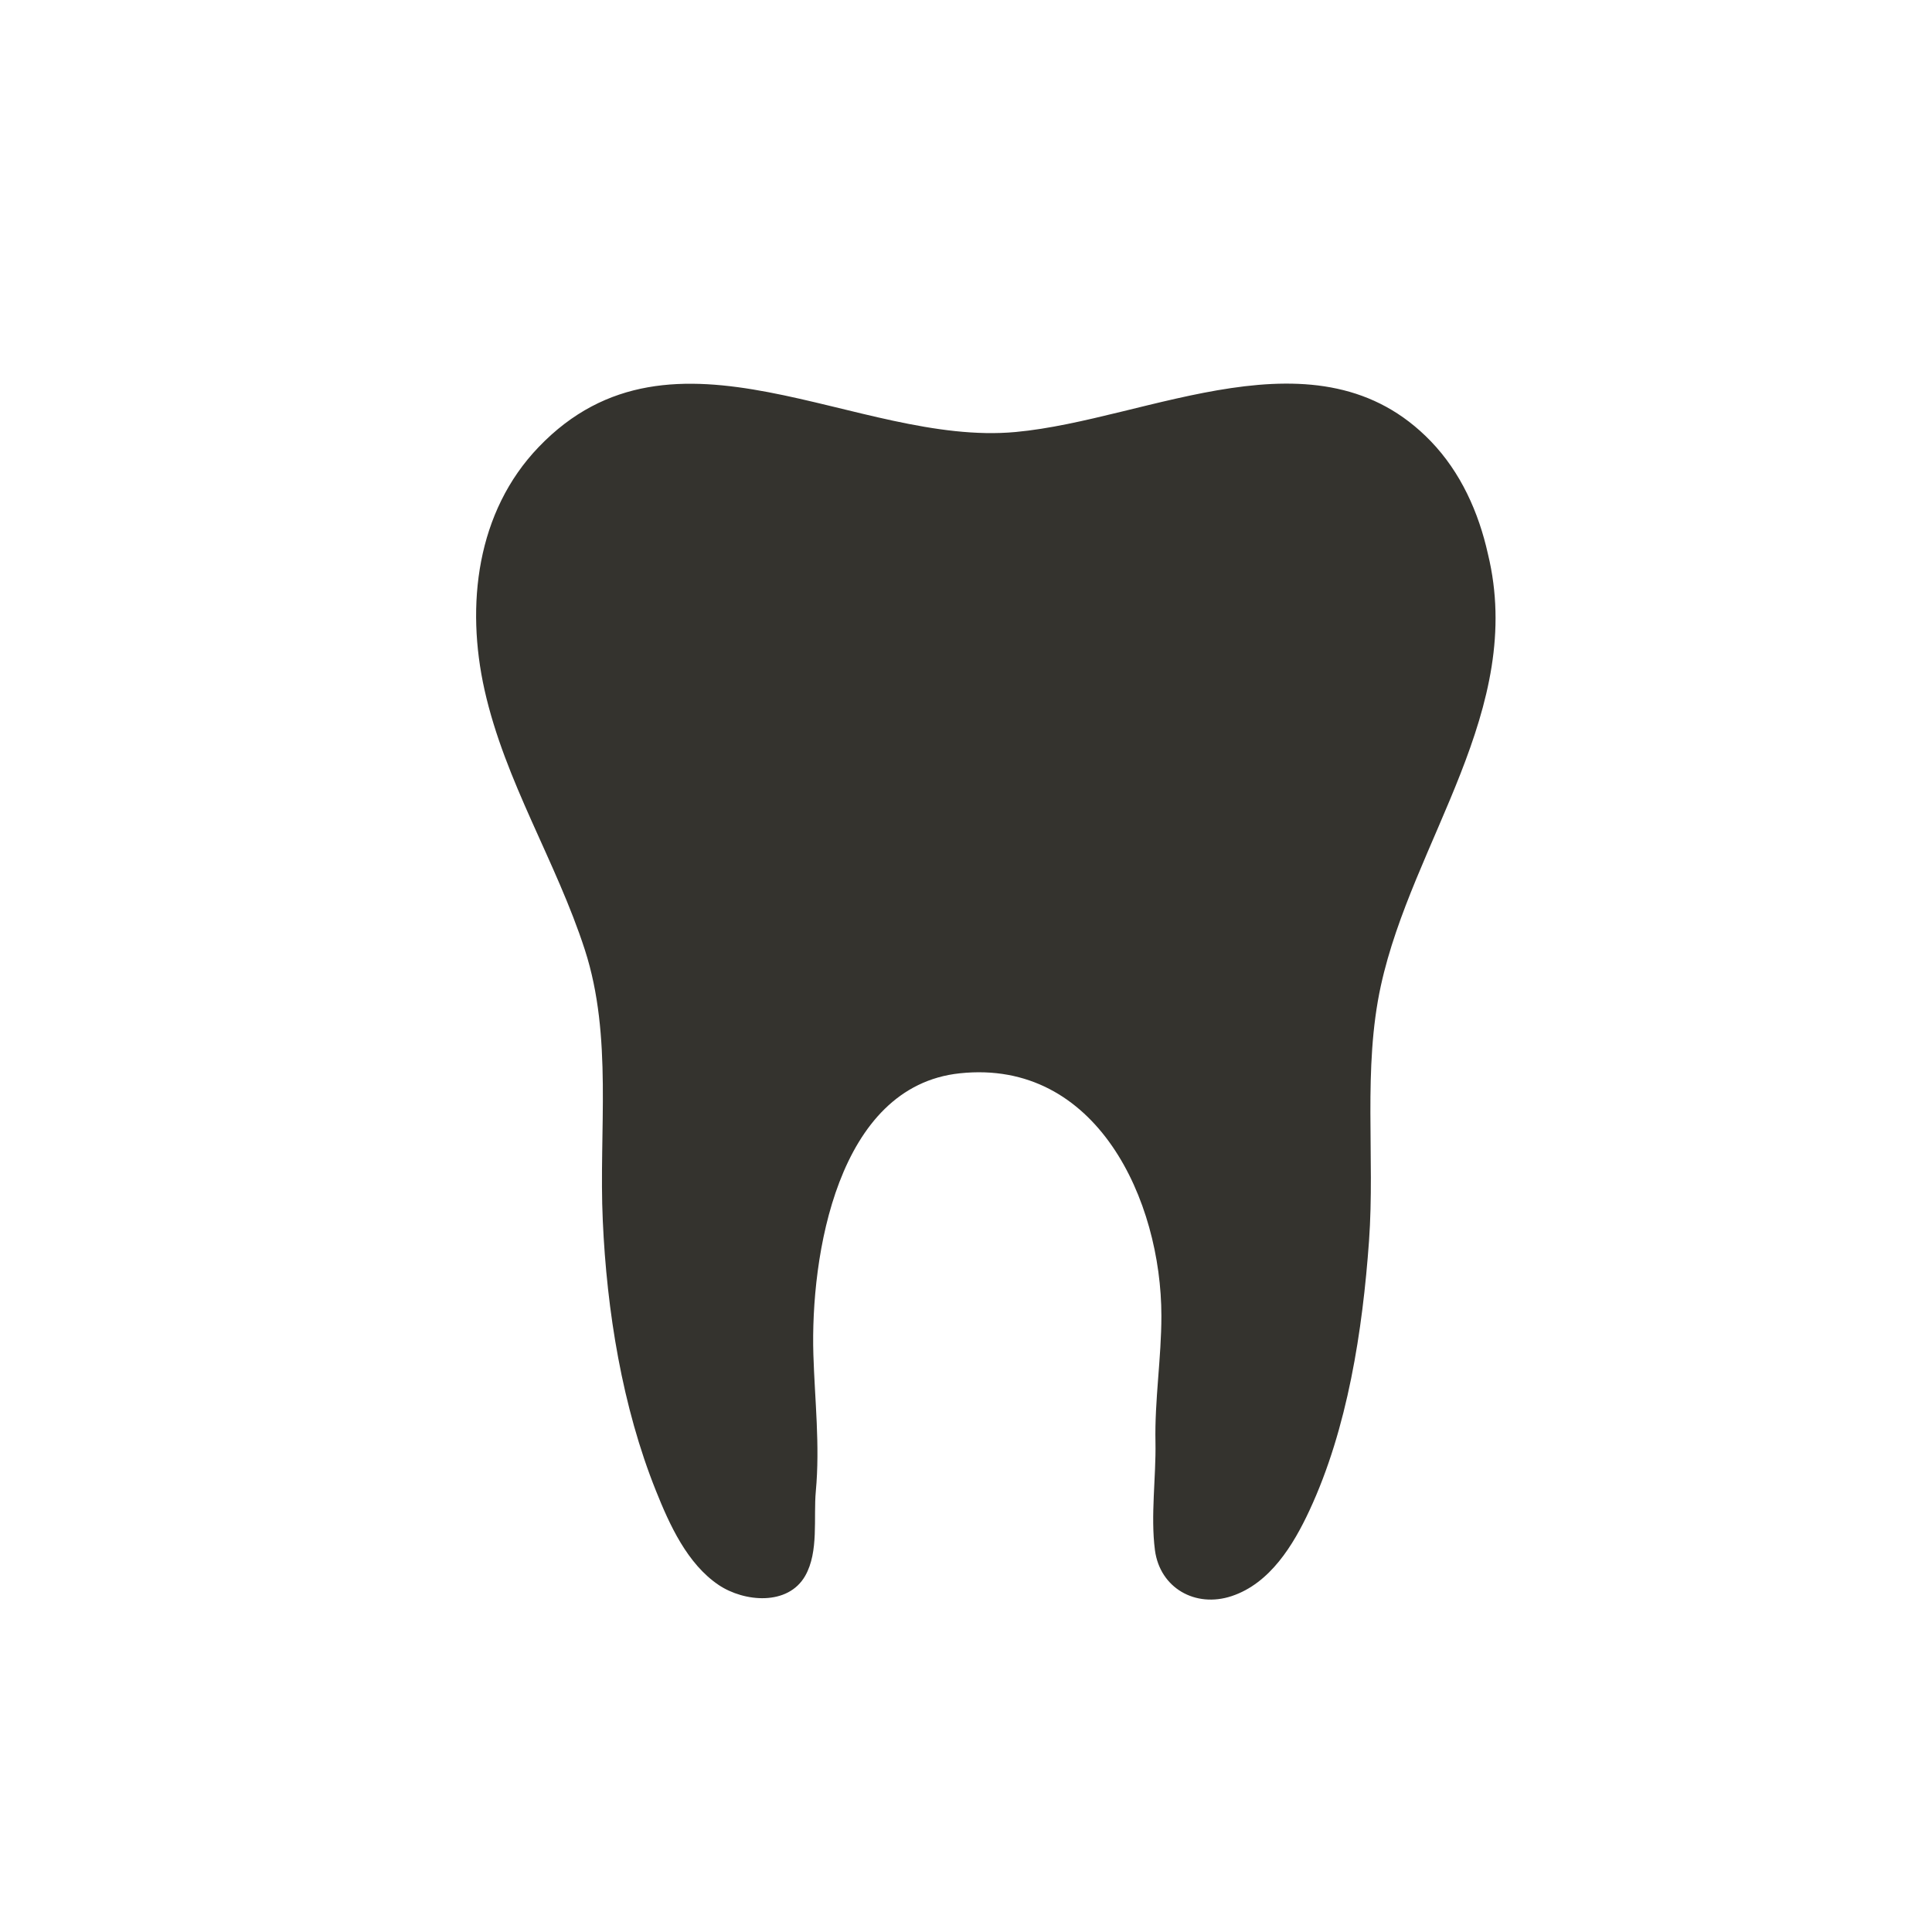 <svg xmlns="http://www.w3.org/2000/svg" id="Layer_1" viewBox="0 0 150 150"><defs><style>      .cls-1 {        fill: #34332e;      }    </style></defs><path class="cls-1" d="M115.52,43c2.94,12.09-5.85,22.27-8.31,33.53-1.41,6.44-.45,13.27-.92,19.82-.5,6.95-1.66,14.55-4.62,20.91-1.25,2.69-3.06,5.67-6.04,6.66-2.82.94-5.57-.63-5.96-3.56-.35-2.69.09-5.66.04-8.38-.07-3.29.46-6.53.46-9.81,0-8.95-5-19.96-15.64-18.84-9.55,1-11.61,14.24-11.38,21.83.11,3.57.52,7.04.19,10.62-.19,2.07.24,4.69-.82,6.56-1.34,2.36-4.75,2.04-6.72.72-2.44-1.64-3.82-4.68-4.87-7.31-2.62-6.52-3.82-13.99-4.13-20.98-.32-6.96.79-14.28-1.39-21.02-2.23-6.89-6.19-13.04-7.79-20.18-1.47-6.57-.63-13.83,4.2-18.86,10.49-10.95,24.73-.02,37.04-1.17,10.37-.96,23.47-8.37,32.23.72,2.32,2.41,3.71,5.51,4.43,8.74Z"></path></svg>